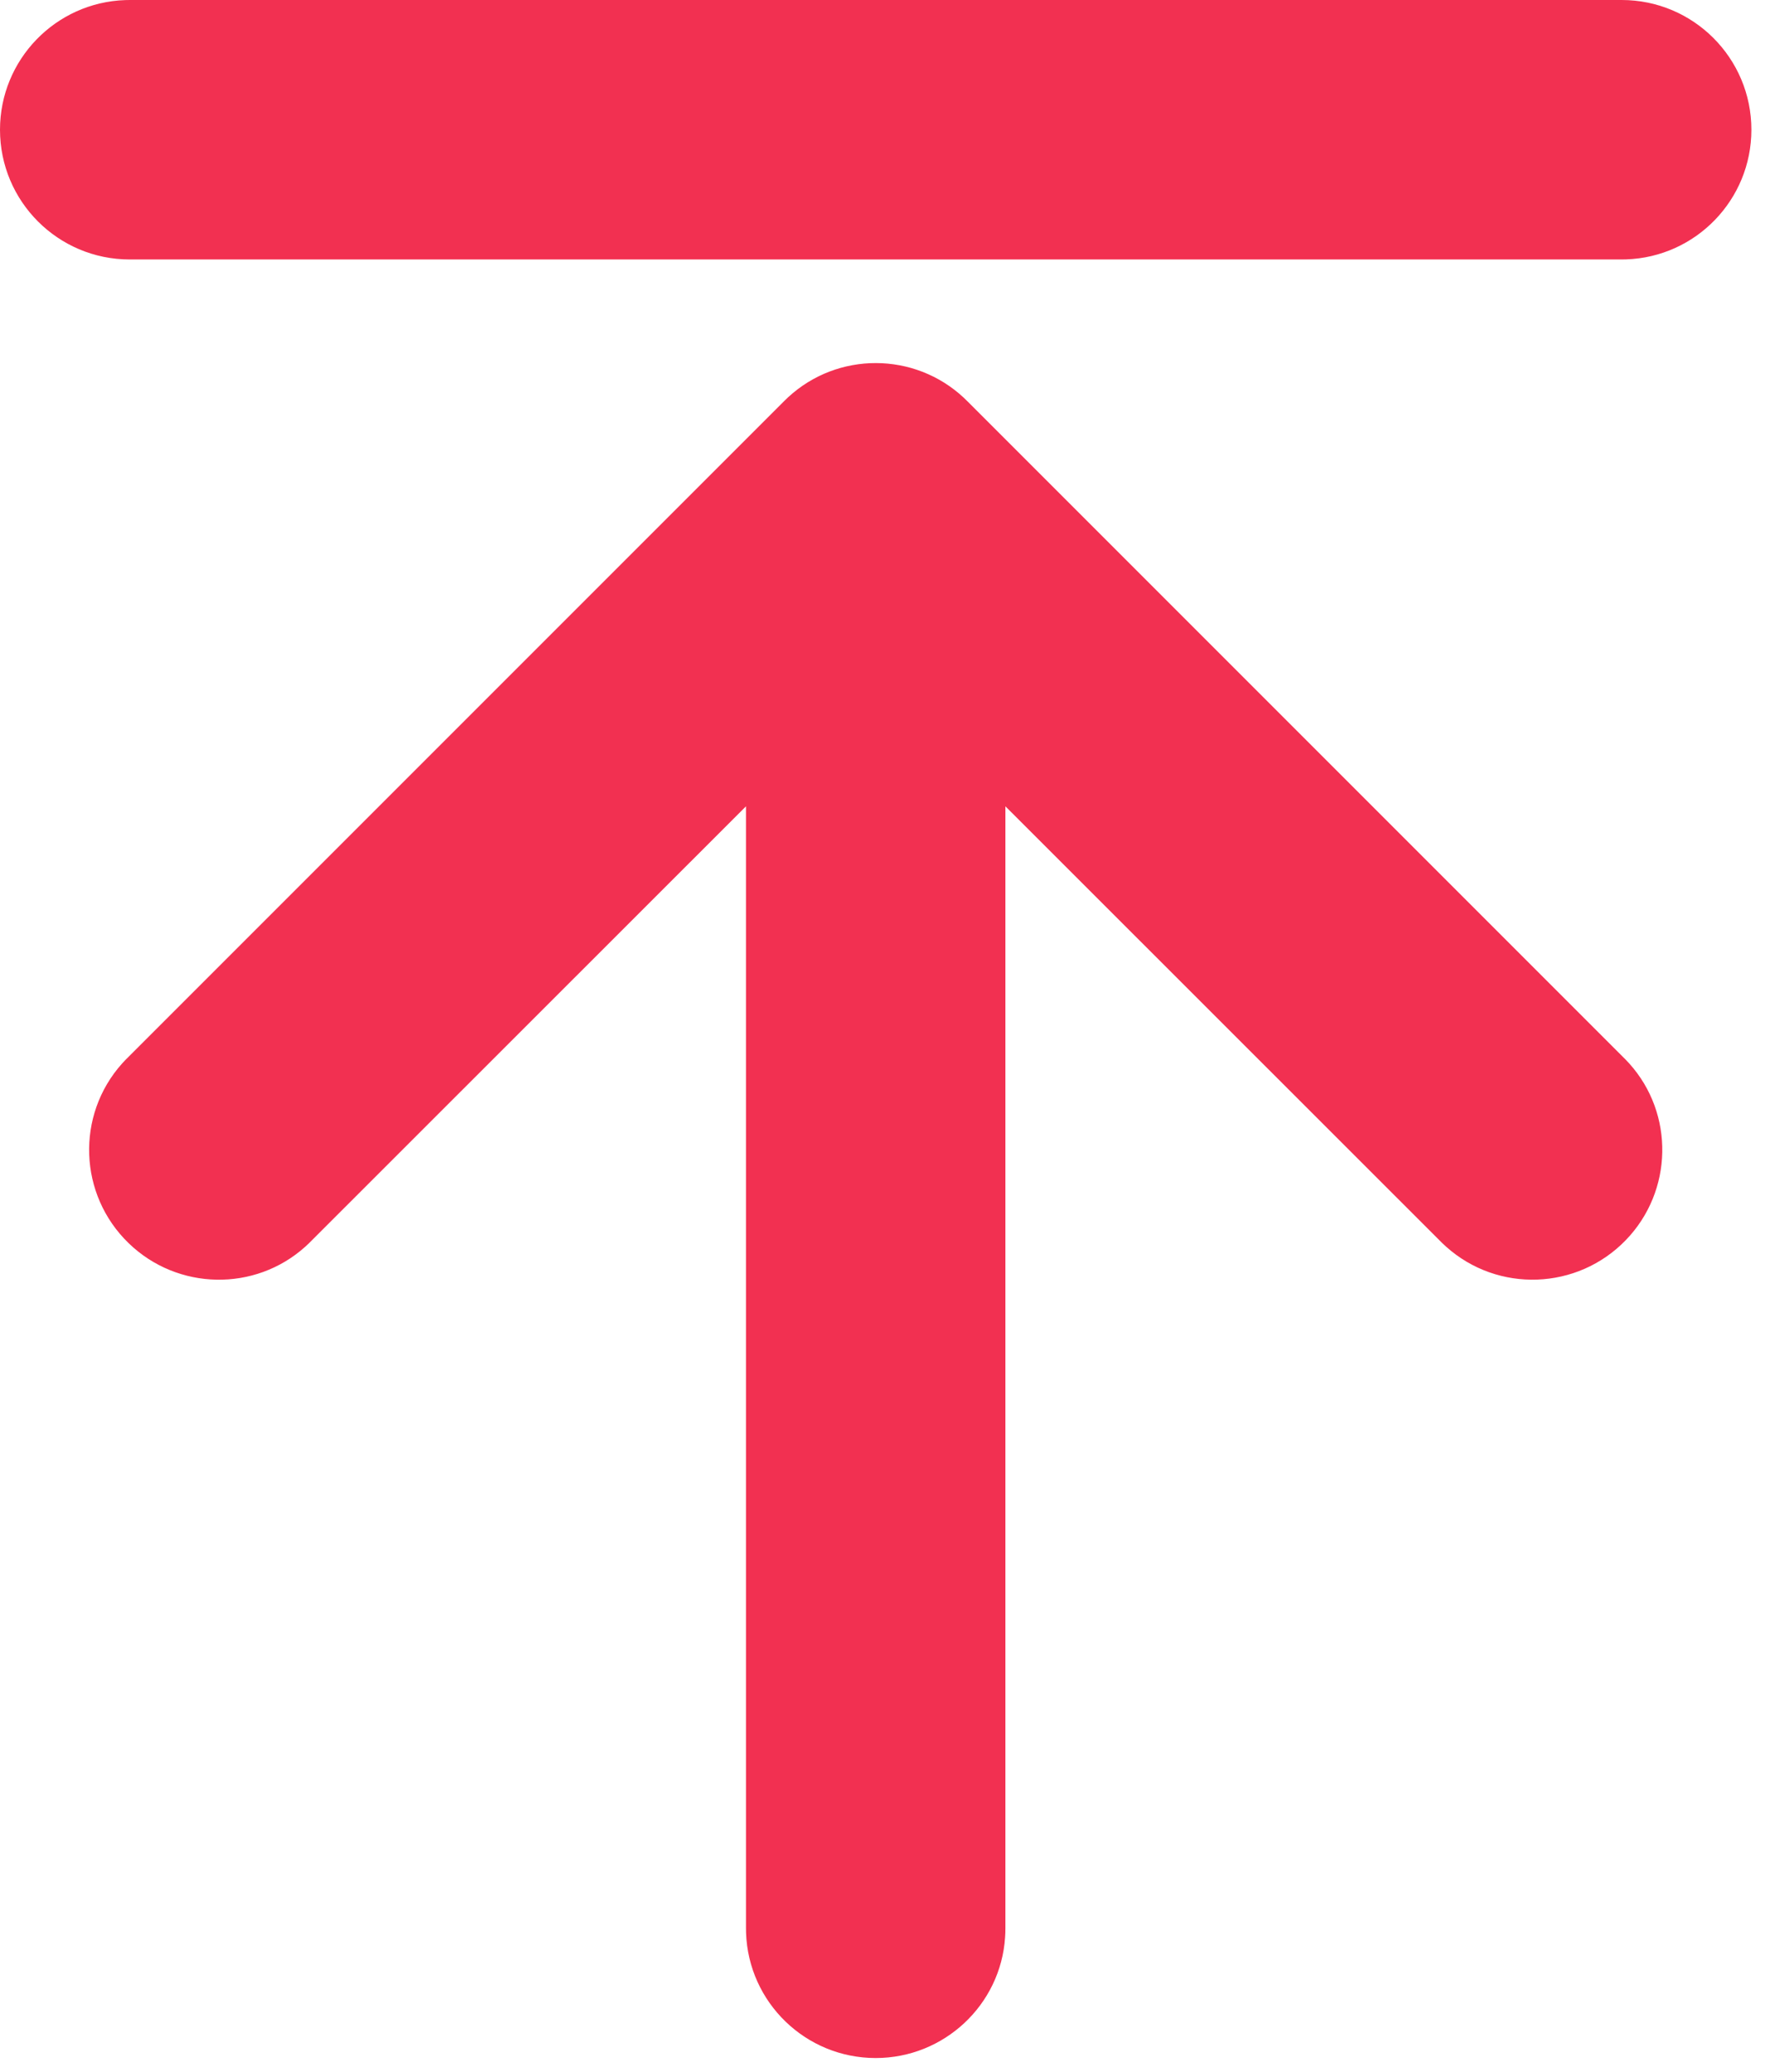 <svg xmlns="http://www.w3.org/2000/svg" width="88" height="103" viewBox="0 0 88 103"><path fill="#f23051" d="M261.917,1103.771 L262.108,1103.957 L294.845,1136.694 L295.007,1136.868 C297.251,1139.366 297.186,1143.206 294.833,1145.642 C292.422,1148.138 288.468,1148.277 285.895,1145.968 L285.704,1145.791 L263.986,1124.081 L263.986,1179.847 L263.982,1180.087 L263.971,1180.298 C263.751,1183.66 260.937,1186.301 257.537,1186.301 C254.058,1186.301 251.209,1183.541 251.092,1180.074 L251.088,1179.835 L251.088,1124.081 L229.348,1145.812 L229.174,1145.974 C226.676,1148.218 222.836,1148.153 220.4,1145.8 C217.904,1143.389 217.765,1139.435 220.073,1136.862 L220.251,1136.672 L253.009,1103.915 L253.177,1103.753 C255.643,1101.472 259.461,1101.48 261.917,1103.771 Z M294.626,1084 C298.188,1084 301.075,1086.887 301.075,1090.449 C301.075,1093.928 298.315,1096.777 294.848,1096.894 L294.609,1096.898 L220.449,1096.898 C216.887,1096.898 214,1094.011 214,1090.449 C214,1086.97 216.76,1084.121 220.227,1084.004 L220.466,1084 L294.626,1084 Z" transform="translate(-214 -1084)"/></svg>